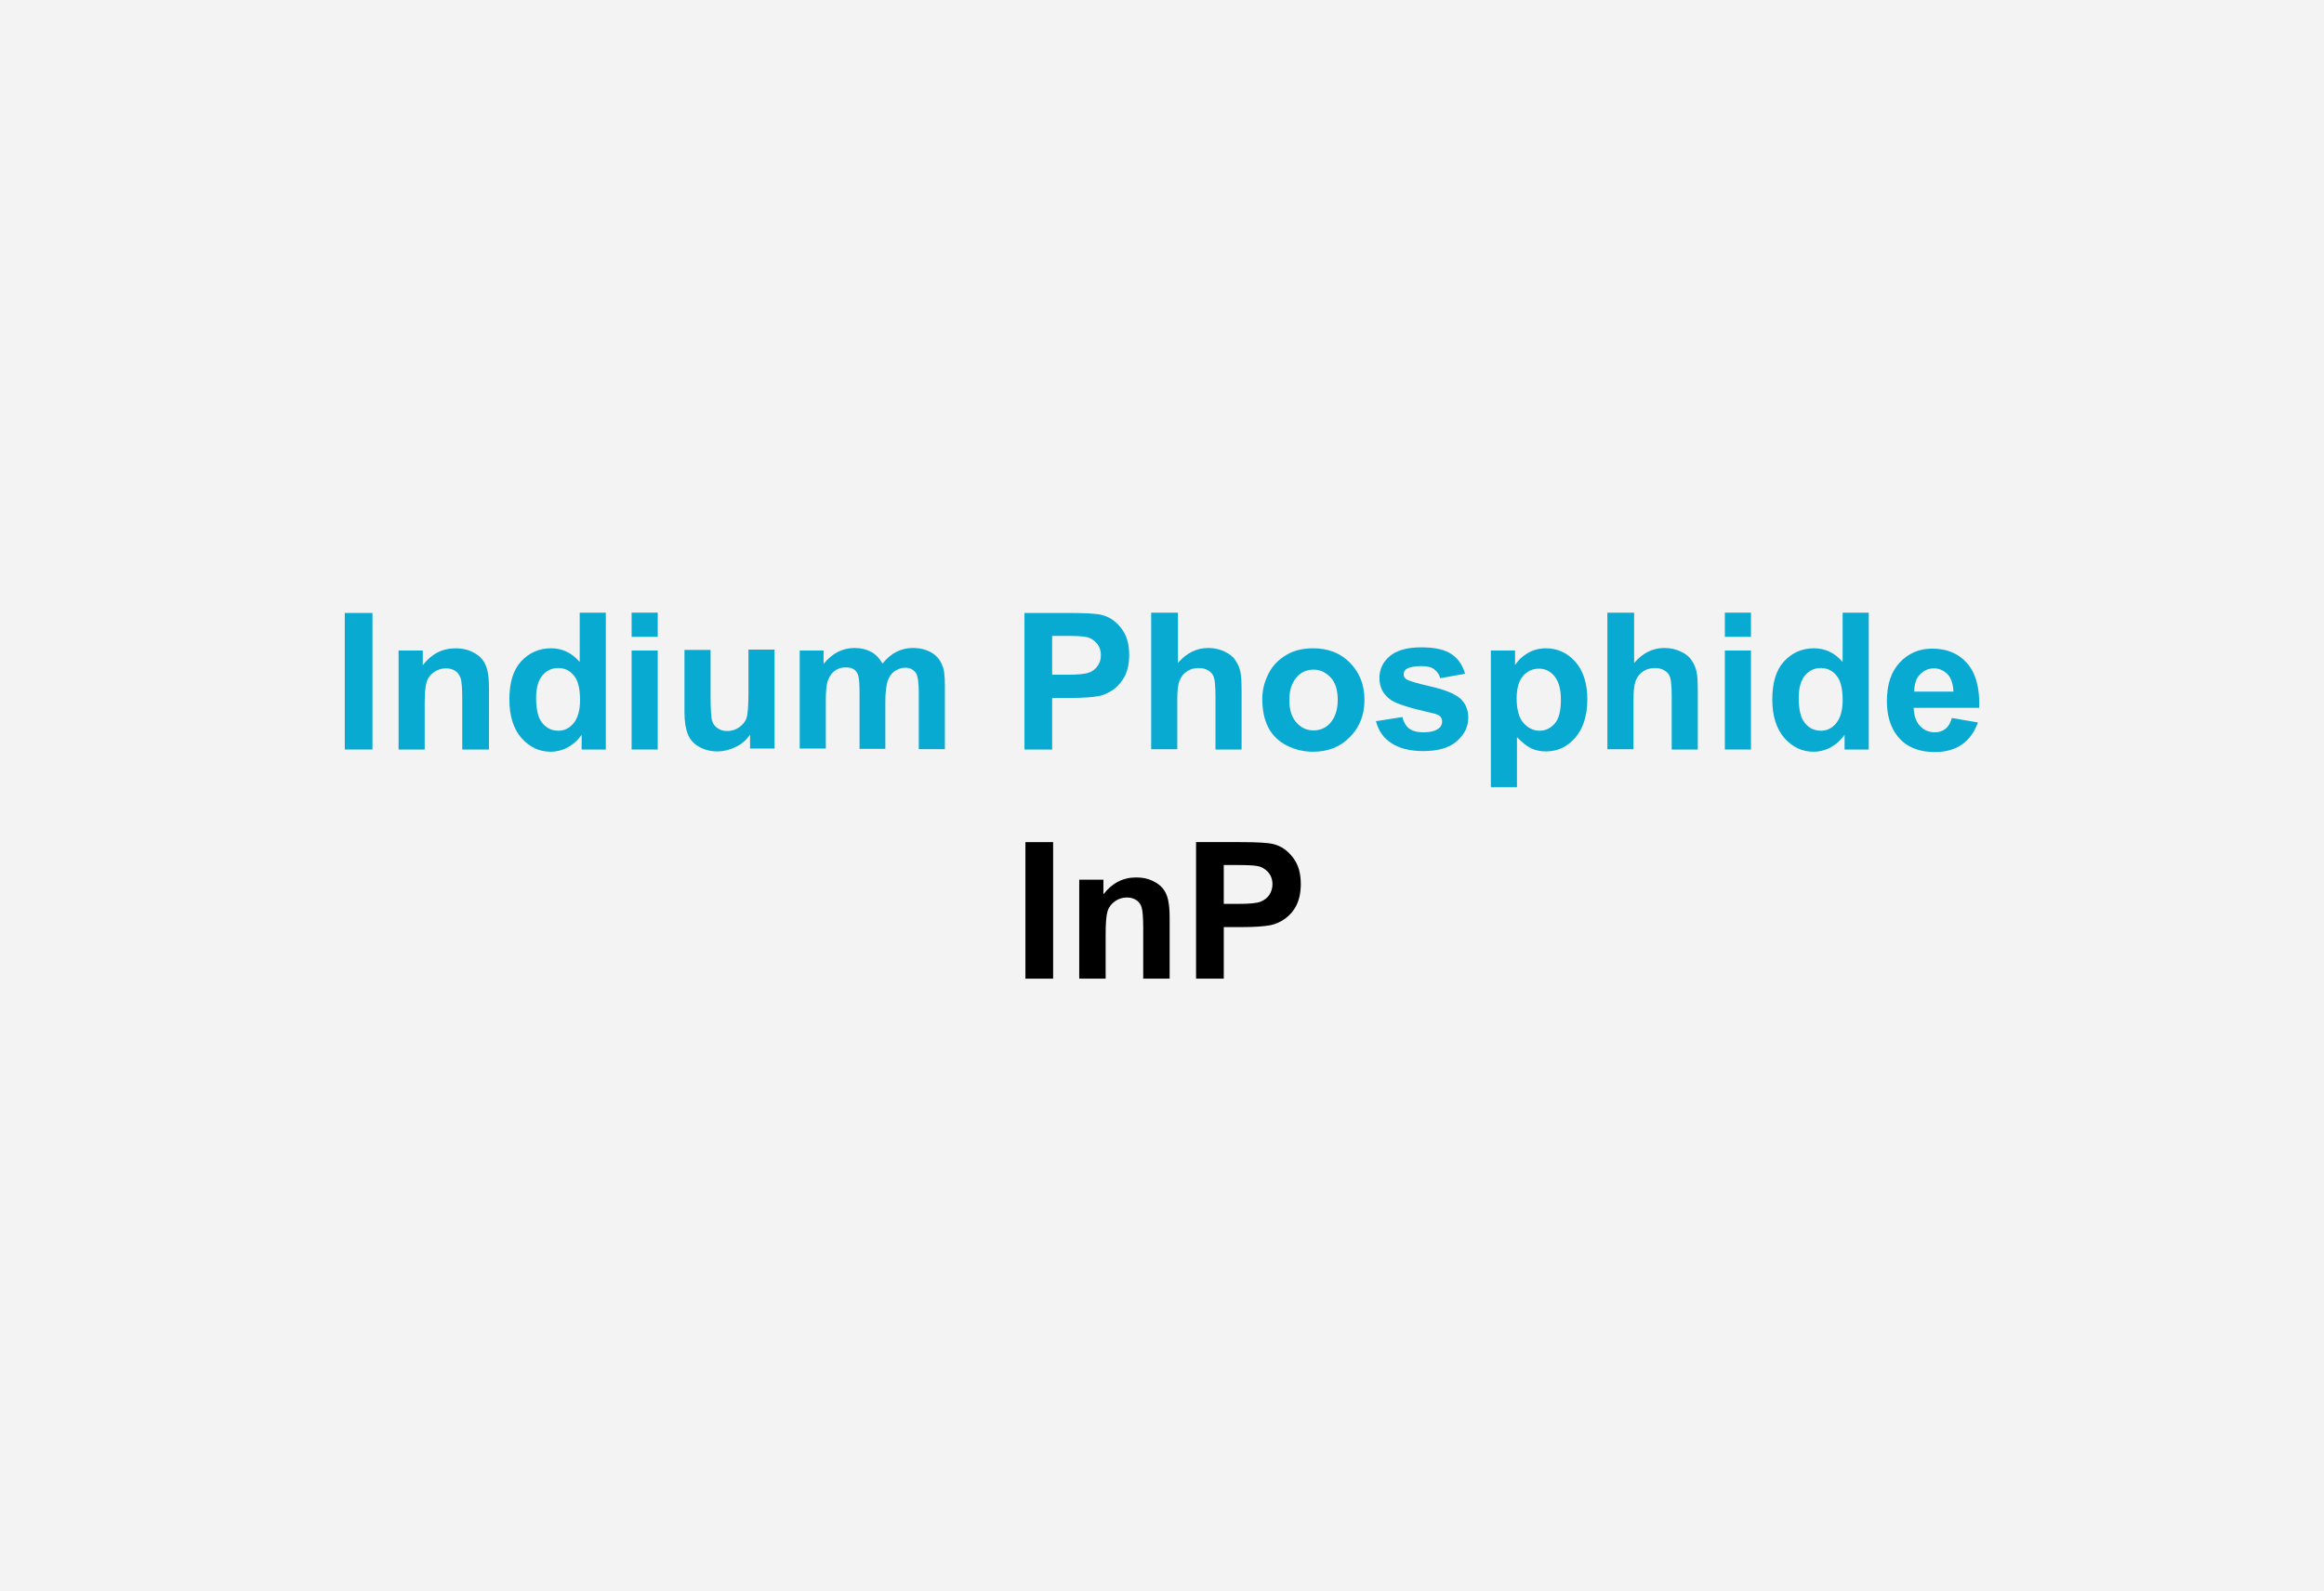 <?xml version="1.0" encoding="utf-8"?>
<!-- Generator: Adobe Illustrator 28.0.0, SVG Export Plug-In . SVG Version: 6.00 Build 0)  -->
<svg version="1.1" id="图层_1" xmlns="http://www.w3.org/2000/svg" xmlns:xlink="http://www.w3.org/1999/xlink" x="0px" y="0px"
	 width="730px" height="500px" viewBox="0 0 730 500" style="enable-background:new 0 0 730 500;" xml:space="preserve">
<style type="text/css">
	.st0{fill:#F3F3F3;}
	.st1{fill:#08AAD2;}
</style>
<rect class="st0" width="730" height="500"/>
<g>
	<path class="st1" d="M108.3,235.5v-42.9h8.7v42.9H108.3z"/>
	<path class="st1" d="M153.4,235.5h-8.2v-15.9c0-3.4-0.2-5.5-0.5-6.5c-0.4-1-0.9-1.8-1.7-2.3c-0.8-0.5-1.7-0.8-2.9-0.8
		c-1.4,0-2.7,0.4-3.8,1.2c-1.1,0.8-1.9,1.8-2.3,3.1c-0.4,1.3-0.6,3.7-0.6,7.1v14.1h-8.2v-31.1h7.6v4.6c2.7-3.5,6.1-5.3,10.3-5.3
		c1.8,0,3.5,0.3,5,1c1.5,0.7,2.6,1.5,3.4,2.5c0.8,1,1.3,2.2,1.6,3.5c0.3,1.3,0.5,3.1,0.5,5.5V235.5z"/>
	<path class="st1" d="M190.3,235.5h-7.6v-4.6c-1.3,1.8-2.8,3.1-4.5,4s-3.5,1.3-5.2,1.3c-3.6,0-6.6-1.4-9.2-4.3
		c-2.5-2.9-3.8-6.9-3.8-12.1c0-5.3,1.2-9.3,3.7-12c2.5-2.7,5.6-4.1,9.4-4.1c3.5,0,6.5,1.4,9,4.3v-15.5h8.2V235.5z M168.4,219.2
		c0,3.3,0.5,5.7,1.4,7.2c1.3,2.1,3.2,3.2,5.6,3.2c1.9,0,3.5-0.8,4.8-2.4c1.3-1.6,2-4,2-7.2c0-3.6-0.6-6.1-1.9-7.7
		c-1.3-1.6-2.9-2.4-5-2.4c-2,0-3.6,0.8-4.9,2.3S168.4,216.2,168.4,219.2z"/>
	<path class="st1" d="M198.4,200.1v-7.6h8.2v7.6H198.4z M198.4,235.5v-31.1h8.2v31.1H198.4z"/>
	<path class="st1" d="M235.6,235.5v-4.7c-1.1,1.7-2.6,3-4.5,3.9s-3.8,1.4-5.8,1.4c-2.1,0-4-0.5-5.6-1.4c-1.7-0.9-2.9-2.2-3.6-3.9
		c-0.7-1.7-1.1-4-1.1-6.9v-19.7h8.2v14.3c0,4.4,0.2,7.1,0.5,8c0.3,1,0.9,1.8,1.7,2.3c0.8,0.6,1.8,0.9,3,0.9c1.4,0,2.7-0.4,3.8-1.2
		c1.1-0.8,1.9-1.7,2.3-2.9s0.6-3.9,0.6-8.4v-13.1h8.2v31.1H235.6z"/>
	<path class="st1" d="M251.1,204.4h7.6v4.2c2.7-3.3,5.9-5,9.7-5c2,0,3.7,0.4,5.2,1.2s2.7,2.1,3.6,3.7c1.4-1.7,2.8-2.9,4.4-3.7
		s3.3-1.2,5.1-1.2c2.3,0,4.2,0.5,5.8,1.4c1.6,0.9,2.8,2.3,3.5,4.1c0.6,1.3,0.8,3.5,0.8,6.4v19.9h-8.2v-17.8c0-3.1-0.3-5.1-0.8-6
		c-0.8-1.2-1.9-1.8-3.5-1.8c-1.2,0-2.2,0.4-3.3,1.1c-1,0.7-1.7,1.7-2.2,3.1c-0.4,1.4-0.7,3.5-0.7,6.4v14.9H270v-17.1
		c0-3-0.1-5-0.4-5.9s-0.7-1.5-1.4-2c-0.6-0.4-1.5-0.6-2.5-0.6c-1.3,0-2.4,0.3-3.4,1c-1,0.7-1.7,1.7-2.2,3s-0.7,3.4-0.7,6.4v15.1
		h-8.2V204.4z"/>
	<path class="st1" d="M321.8,235.5v-42.9h13.9c5.3,0,8.7,0.2,10.3,0.6c2.5,0.6,4.5,2,6.2,4.2c1.7,2.2,2.5,4.9,2.5,8.4
		c0,2.6-0.5,4.9-1.4,6.7c-1,1.8-2.2,3.2-3.6,4.2c-1.5,1-3,1.7-4.5,2c-2.1,0.4-5.1,0.6-9,0.6h-5.7v16.2H321.8z M330.5,199.8V212h4.7
		c3.4,0,5.7-0.2,6.9-0.7c1.2-0.4,2.1-1.2,2.7-2.1c0.7-1,1-2.1,1-3.3c0-1.6-0.5-2.9-1.4-3.9c-0.9-1-2.1-1.7-3.5-1.9
		c-1-0.2-3.1-0.3-6.2-0.3H330.5z"/>
	<path class="st1" d="M370,192.5v15.8c2.7-3.1,5.8-4.7,9.5-4.7c1.9,0,3.6,0.4,5.1,1.1s2.7,1.6,3.4,2.7c0.8,1.1,1.3,2.3,1.6,3.6
		c0.3,1.3,0.4,3.4,0.4,6.2v18.3h-8.2V219c0-3.3-0.2-5.3-0.5-6.2s-0.9-1.6-1.7-2.1c-0.8-0.5-1.8-0.8-3-0.8c-1.4,0-2.6,0.3-3.7,1
		c-1.1,0.7-1.9,1.7-2.4,3c-0.5,1.3-0.7,3.3-0.7,5.9v15.6h-8.2v-42.9H370z"/>
	<path class="st1" d="M396.5,219.5c0-2.7,0.7-5.4,2-7.9c1.3-2.6,3.3-4.5,5.7-5.9s5.2-2,8.3-2c4.7,0,8.6,1.5,11.6,4.6
		c3,3.1,4.5,6.9,4.5,11.6c0,4.7-1.5,8.6-4.6,11.7c-3,3.1-6.9,4.6-11.5,4.6c-2.9,0-5.6-0.6-8.2-1.9s-4.6-3.2-5.9-5.7
		S396.5,223.1,396.5,219.5z M405,219.9c0,3.1,0.7,5.4,2.2,7.1s3.3,2.5,5.4,2.5s4-0.8,5.4-2.5s2.2-4,2.2-7.1c0-3-0.7-5.4-2.2-7
		s-3.3-2.5-5.4-2.5s-4,0.8-5.4,2.5S405,216.8,405,219.9z"/>
	<path class="st1" d="M432.2,226.6l8.3-1.3c0.4,1.6,1.1,2.8,2.1,3.6c1.1,0.8,2.6,1.2,4.5,1.2c2.1,0,3.7-0.4,4.8-1.2
		c0.7-0.5,1.1-1.3,1.1-2.2c0-0.6-0.2-1.1-0.6-1.6c-0.4-0.4-1.3-0.8-2.8-1.1c-6.6-1.5-10.8-2.8-12.6-4c-2.5-1.7-3.7-4-3.7-7
		c0-2.7,1.1-5,3.2-6.8c2.1-1.8,5.4-2.8,9.9-2.8c4.3,0,7.4,0.7,9.5,2.1c2.1,1.4,3.5,3.4,4.3,6.2l-7.8,1.4c-0.3-1.2-1-2.1-1.9-2.8
		s-2.3-1-4-1c-2.2,0-3.7,0.3-4.7,0.9c-0.6,0.4-0.9,1-0.9,1.7c0,0.6,0.3,1.1,0.8,1.5c0.7,0.5,3.3,1.3,7.7,2.3s7.4,2.2,9.2,3.7
		c1.7,1.5,2.6,3.5,2.6,6.1c0,2.9-1.2,5.3-3.6,7.4s-5.9,3.1-10.6,3.1c-4.2,0-7.6-0.9-10.1-2.6C434.6,231.9,433,229.6,432.2,226.6z"/>
	<path class="st1" d="M468.2,204.4h7.7v4.6c1-1.6,2.3-2.8,4-3.8c1.7-1,3.6-1.5,5.7-1.5c3.6,0,6.7,1.4,9.2,4.2
		c2.5,2.8,3.8,6.8,3.8,11.8c0,5.2-1.3,9.2-3.8,12.1c-2.5,2.9-5.6,4.3-9.2,4.3c-1.7,0-3.3-0.3-4.7-1s-2.9-1.9-4.4-3.5v15.7h-8.2
		V204.4z M476.4,219.4c0,3.5,0.7,6.1,2.1,7.7s3.1,2.5,5.1,2.5c1.9,0,3.5-0.8,4.8-2.3c1.3-1.5,1.9-4,1.9-7.5c0-3.3-0.7-5.7-2-7.3
		s-2.9-2.4-4.9-2.4c-2,0-3.7,0.8-5,2.3S476.4,216.3,476.4,219.4z"/>
	<path class="st1" d="M513.3,192.5v15.8c2.7-3.1,5.8-4.7,9.5-4.7c1.9,0,3.6,0.4,5.1,1.1s2.7,1.6,3.4,2.7c0.8,1.1,1.3,2.3,1.6,3.6
		c0.3,1.3,0.4,3.4,0.4,6.2v18.3h-8.2V219c0-3.3-0.2-5.3-0.5-6.2s-0.9-1.6-1.7-2.1c-0.8-0.5-1.8-0.8-3-0.8c-1.4,0-2.6,0.3-3.7,1
		c-1.1,0.7-1.9,1.7-2.4,3c-0.5,1.3-0.7,3.3-0.7,5.9v15.6h-8.2v-42.9H513.3z"/>
	<path class="st1" d="M541.8,200.1v-7.6h8.2v7.6H541.8z M541.8,235.5v-31.1h8.2v31.1H541.8z"/>
	<path class="st1" d="M587,235.5h-7.6v-4.6c-1.3,1.8-2.8,3.1-4.5,4s-3.5,1.3-5.2,1.3c-3.6,0-6.6-1.4-9.2-4.3
		c-2.5-2.9-3.8-6.9-3.8-12.1c0-5.3,1.2-9.3,3.7-12c2.5-2.7,5.6-4.1,9.4-4.1c3.5,0,6.5,1.4,9,4.3v-15.5h8.2V235.5z M565,219.2
		c0,3.3,0.5,5.7,1.4,7.2c1.3,2.1,3.2,3.2,5.6,3.2c1.9,0,3.5-0.8,4.8-2.4s2-4,2-7.2c0-3.6-0.6-6.1-1.9-7.7c-1.3-1.6-2.9-2.4-5-2.4
		c-2,0-3.6,0.8-4.9,2.3S565,216.2,565,219.2z"/>
	<path class="st1" d="M613.1,225.6l8.2,1.4c-1.1,3-2.7,5.3-5,6.9c-2.3,1.6-5.1,2.4-8.5,2.4c-5.4,0-9.4-1.8-12-5.3
		c-2.1-2.8-3.1-6.4-3.1-10.7c0-5.2,1.3-9.2,4-12.1c2.7-2.9,6.1-4.4,10.2-4.4c4.6,0,8.3,1.5,11,4.6c2.7,3.1,4,7.7,3.8,14h-20.6
		c0.1,2.4,0.7,4.3,2,5.7c1.3,1.4,2.9,2,4.7,2c1.3,0,2.4-0.4,3.3-1.1S612.7,227.1,613.1,225.6z M613.6,217.3
		c-0.1-2.4-0.7-4.2-1.8-5.4c-1.2-1.2-2.6-1.9-4.3-1.9c-1.8,0-3.3,0.7-4.5,2c-1.2,1.3-1.7,3.1-1.7,5.3H613.6z"/>
	<path d="M322.1,307.5v-42.9h8.7v42.9H322.1z"/>
	<path d="M367.3,307.5h-8.2v-15.9c0-3.4-0.2-5.5-0.5-6.5s-0.9-1.8-1.7-2.3s-1.7-0.8-2.9-0.8c-1.4,0-2.7,0.4-3.8,1.2
		c-1.1,0.8-1.9,1.8-2.3,3.1c-0.4,1.3-0.6,3.7-0.6,7.1v14.1H339v-31.1h7.6v4.6c2.7-3.5,6.1-5.3,10.3-5.3c1.8,0,3.5,0.3,5,1
		c1.5,0.7,2.6,1.5,3.4,2.5s1.3,2.2,1.6,3.5s0.5,3.1,0.5,5.5V307.5z"/>
	<path d="M375.7,307.5v-42.9h13.9c5.3,0,8.7,0.2,10.3,0.6c2.5,0.6,4.5,2,6.2,4.2s2.5,4.9,2.5,8.4c0,2.6-0.5,4.9-1.4,6.7
		s-2.2,3.2-3.6,4.2s-3,1.7-4.5,2c-2.1,0.4-5.1,0.6-9,0.6h-5.7v16.2H375.7z M384.4,271.8V284h4.7c3.4,0,5.7-0.2,6.9-0.7
		s2.1-1.2,2.7-2.1s1-2.1,1-3.3c0-1.6-0.5-2.9-1.4-3.9s-2.1-1.7-3.5-1.9c-1-0.2-3.1-0.3-6.2-0.3H384.4z"/>
</g>
</svg>
